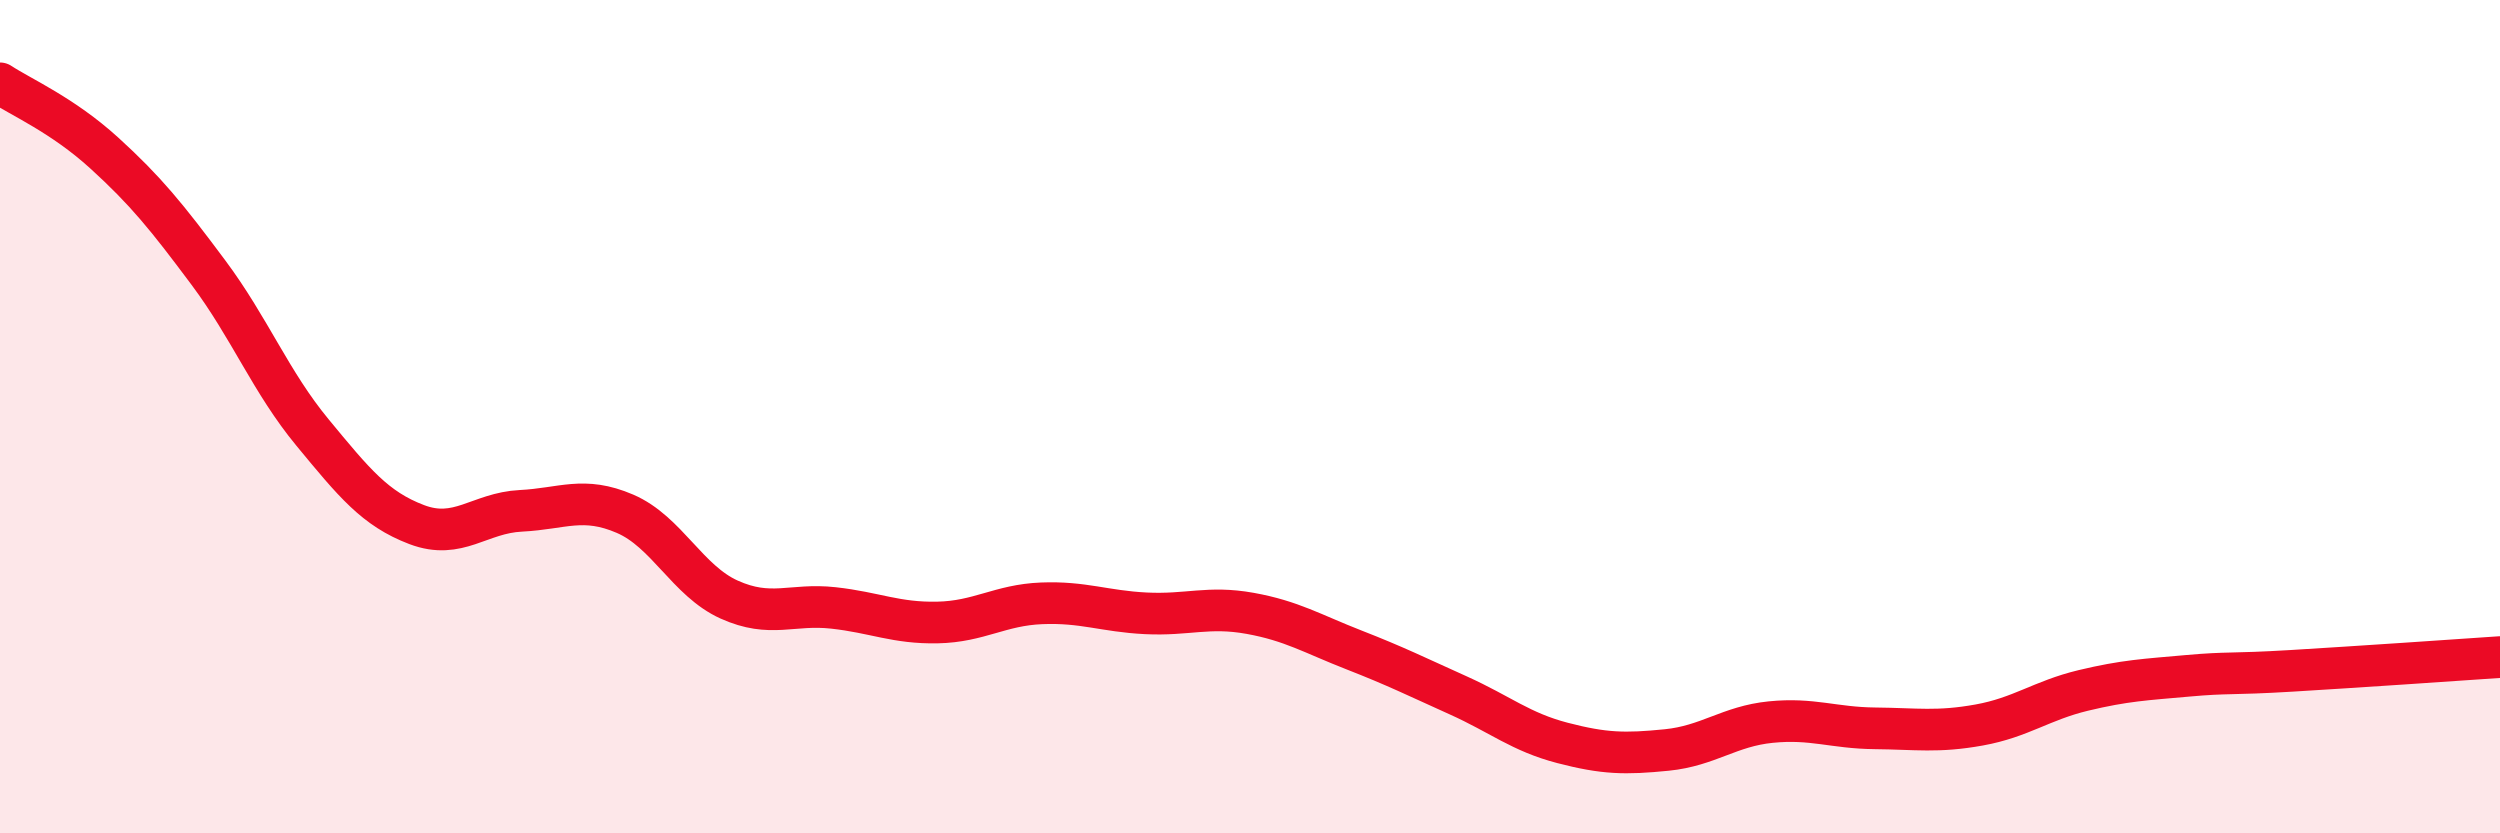 
    <svg width="60" height="20" viewBox="0 0 60 20" xmlns="http://www.w3.org/2000/svg">
      <path
        d="M 0,2 C 0.5,2.33 1.5,2.76 2.5,3.67 C 3.5,4.58 4,5.2 5,6.54 C 6,7.88 6.5,9.17 7.5,10.38 C 8.5,11.59 9,12.21 10,12.59 C 11,12.97 11.5,12.31 12.5,12.26 C 13.5,12.21 14,11.9 15,12.33 C 16,12.76 16.5,13.94 17.5,14.39 C 18.5,14.84 19,14.48 20,14.59 C 21,14.7 21.5,14.96 22.5,14.94 C 23.5,14.92 24,14.52 25,14.48 C 26,14.44 26.5,14.67 27.5,14.72 C 28.5,14.77 29,14.54 30,14.72 C 31,14.9 31.5,15.21 32.5,15.6 C 33.5,15.99 34,16.24 35,16.69 C 36,17.14 36.5,17.57 37.5,17.83 C 38.5,18.09 39,18.1 40,18 C 41,17.9 41.5,17.43 42.5,17.33 C 43.5,17.23 44,17.47 45,17.48 C 46,17.49 46.5,17.58 47.5,17.4 C 48.5,17.22 49,16.81 50,16.57 C 51,16.33 51.5,16.31 52.5,16.22 C 53.5,16.13 53.5,16.19 55,16.1 C 56.5,16.01 59,15.84 60,15.77L60 20L0 20Z"
        fill="#EB0A25"
        opacity="0.1"
        stroke-linecap="round"
        stroke-linejoin="round"
      />
      <path
        d="M 0,2 C 0.5,2.33 1.5,2.76 2.5,3.67 C 3.5,4.58 4,5.2 5,6.54 C 6,7.88 6.5,9.17 7.5,10.38 C 8.5,11.59 9,12.21 10,12.59 C 11,12.97 11.5,12.31 12.5,12.26 C 13.5,12.21 14,11.9 15,12.33 C 16,12.76 16.5,13.94 17.5,14.39 C 18.5,14.84 19,14.48 20,14.59 C 21,14.7 21.5,14.96 22.5,14.94 C 23.5,14.92 24,14.52 25,14.48 C 26,14.44 26.5,14.67 27.5,14.72 C 28.5,14.77 29,14.54 30,14.72 C 31,14.9 31.5,15.21 32.5,15.6 C 33.5,15.99 34,16.24 35,16.69 C 36,17.14 36.5,17.57 37.5,17.83 C 38.5,18.09 39,18.1 40,18 C 41,17.9 41.5,17.43 42.5,17.33 C 43.5,17.23 44,17.47 45,17.48 C 46,17.49 46.5,17.58 47.5,17.4 C 48.5,17.22 49,16.81 50,16.57 C 51,16.33 51.5,16.31 52.5,16.22 C 53.5,16.13 53.5,16.19 55,16.1 C 56.5,16.01 59,15.84 60,15.77"
        stroke="#EB0A25"
        stroke-width="1"
        fill="none"
        stroke-linecap="round"
        stroke-linejoin="round"
      />
    </svg>
  